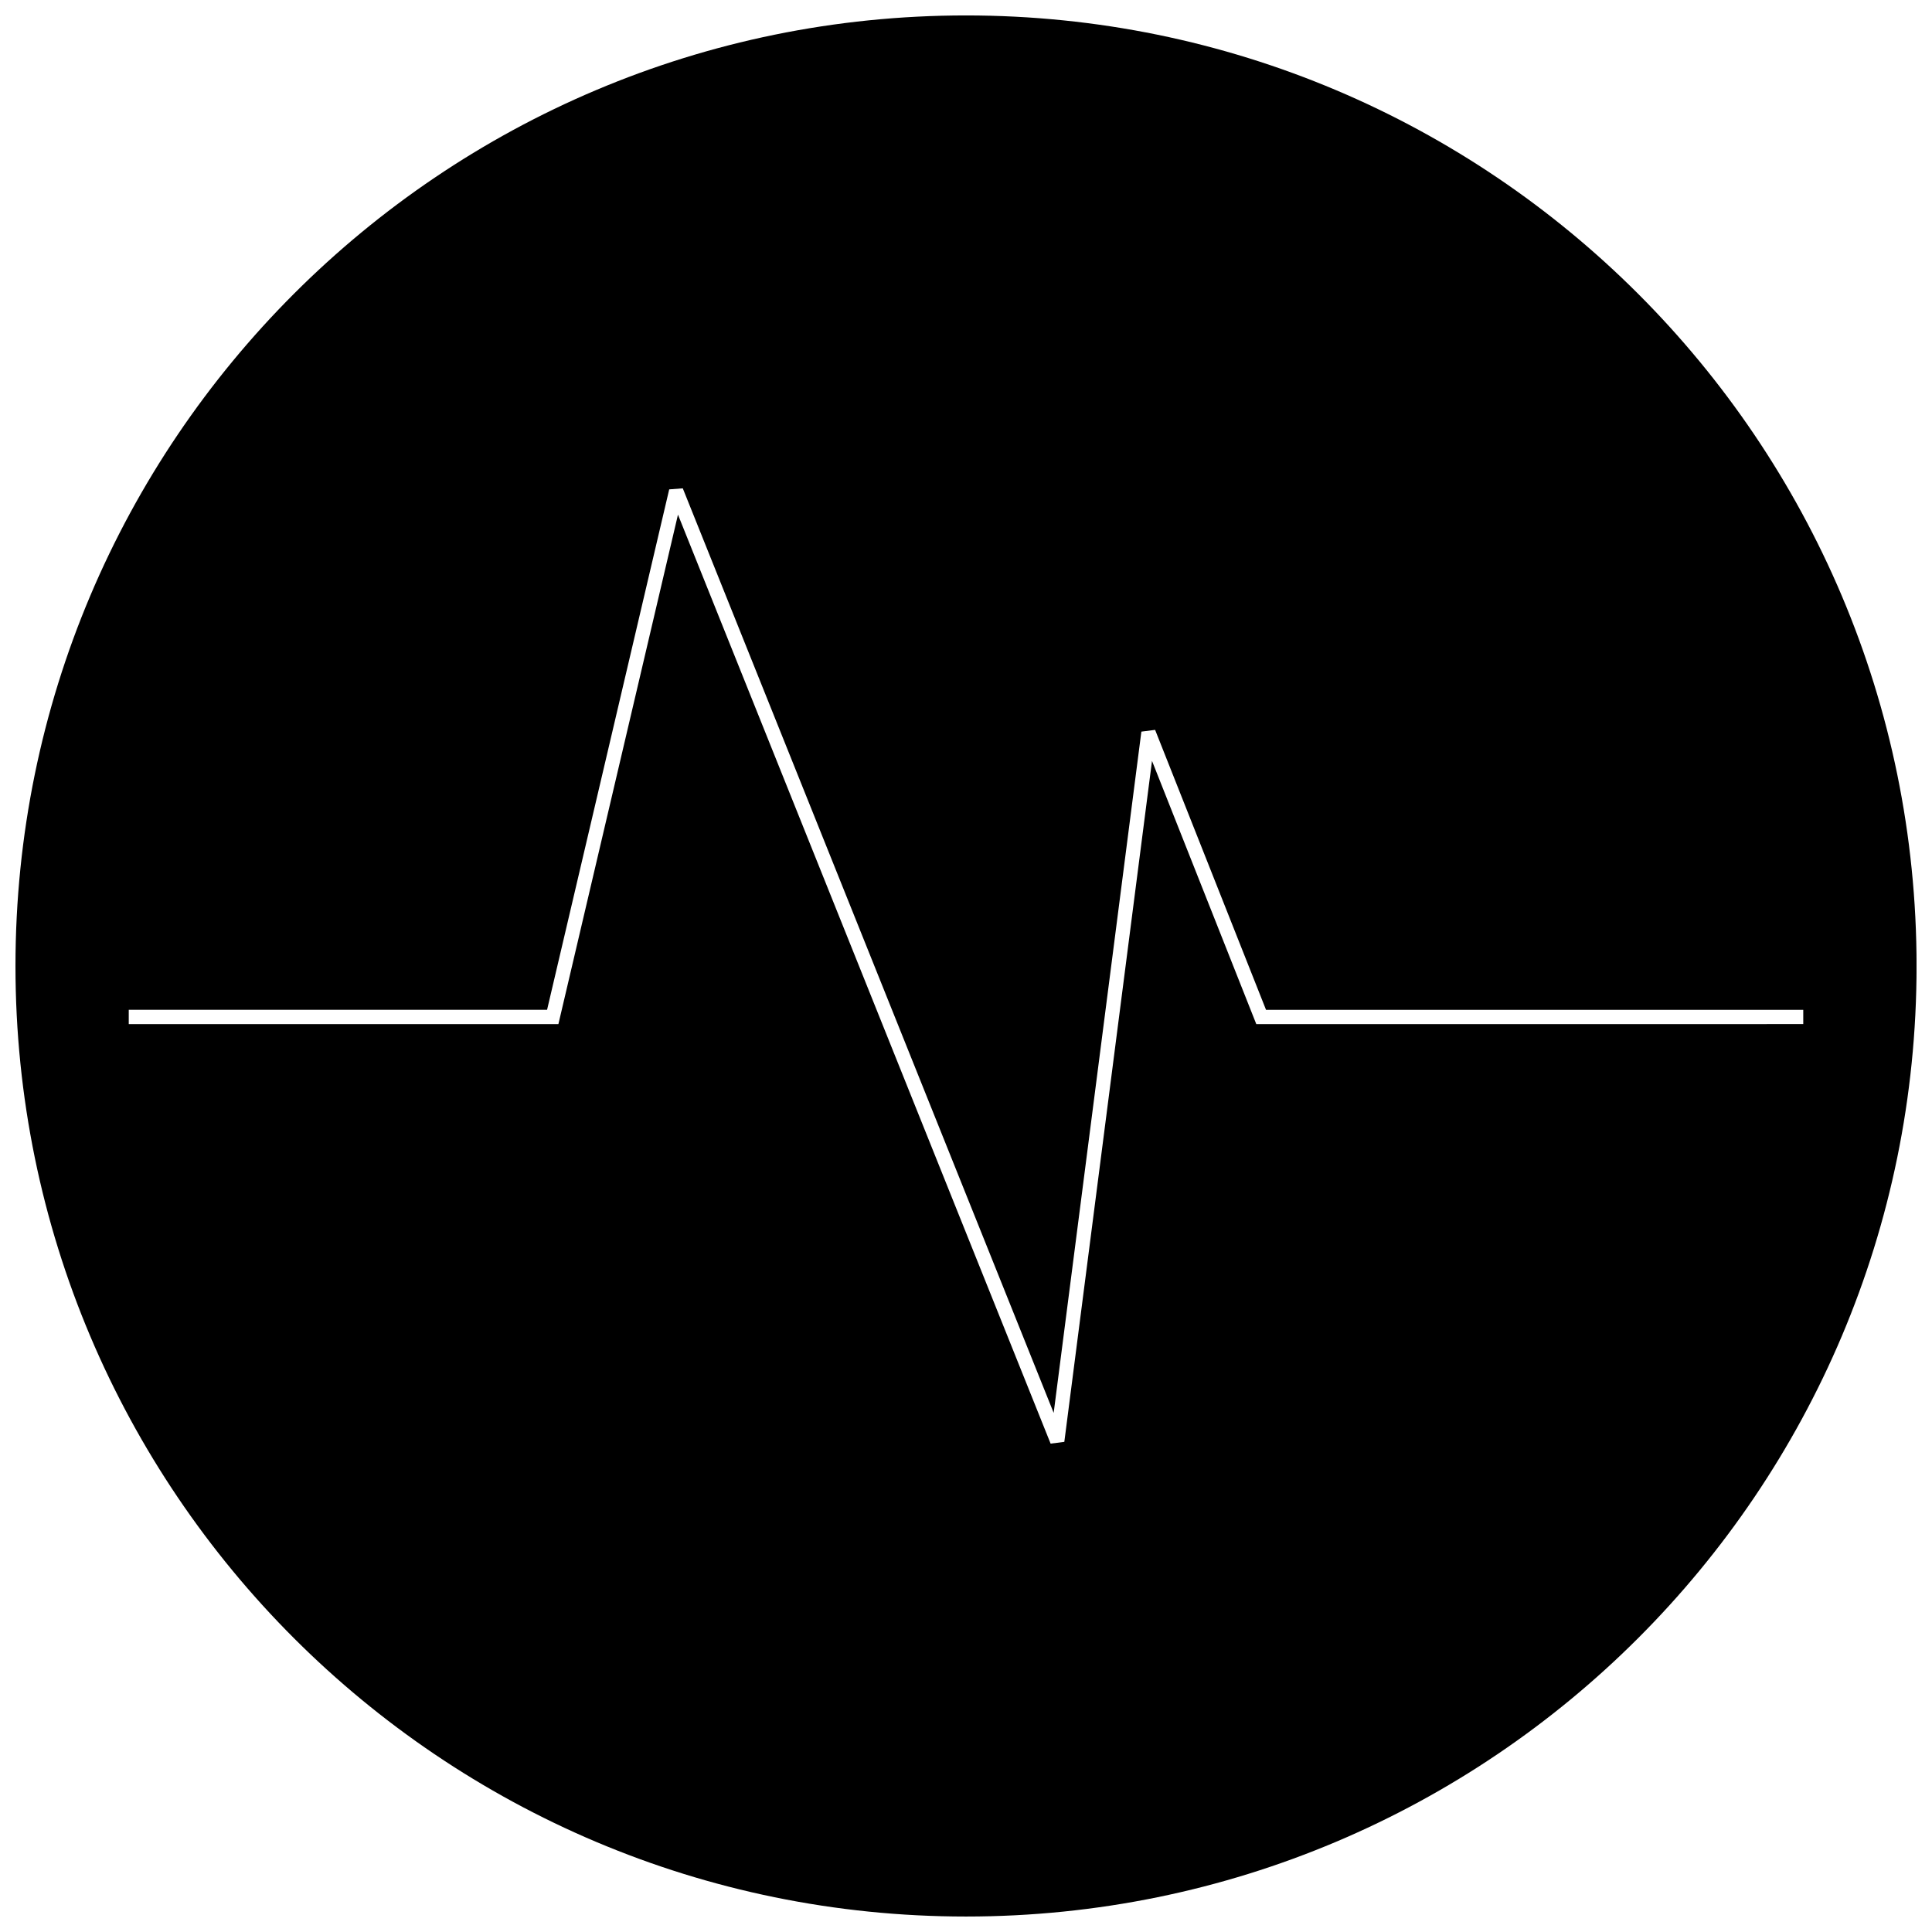 <?xml version="1.0" encoding="UTF-8"?>
<!-- Uploaded to: SVG Repo, www.svgrepo.com, Generator: SVG Repo Mixer Tools -->
<svg width="800px" height="800px" version="1.1" viewBox="144 144 512 512" xmlns="http://www.w3.org/2000/svg">
 <defs>
  <clipPath id="a">
   <path d="m148.09 148.09h503.81v503.81h-503.81z"/>
  </clipPath>
 </defs>
 <g clip-path="url(#a)">
  <path d="m400 148.09c-139.12 0-251.9 112.78-251.9 251.91 0 139.12 112.78 251.9 251.9 251.9 139.13 0 251.91-112.78 251.91-251.9 0-139.13-112.78-251.91-251.91-251.91zm-221.88 263.52h110.86l32.367-137.92 3.598-0.273 98.289 245.01 23.242-180.54 3.641-0.461 29.395 74.195 142.37-0.004v3.777l-144.95 0.008-27.637-69.762-23.238 180.47-3.633 0.465-98.754-246.19-31.688 135.02h-113.86z" fill-rule="evenodd"/>
 </g>
</svg>